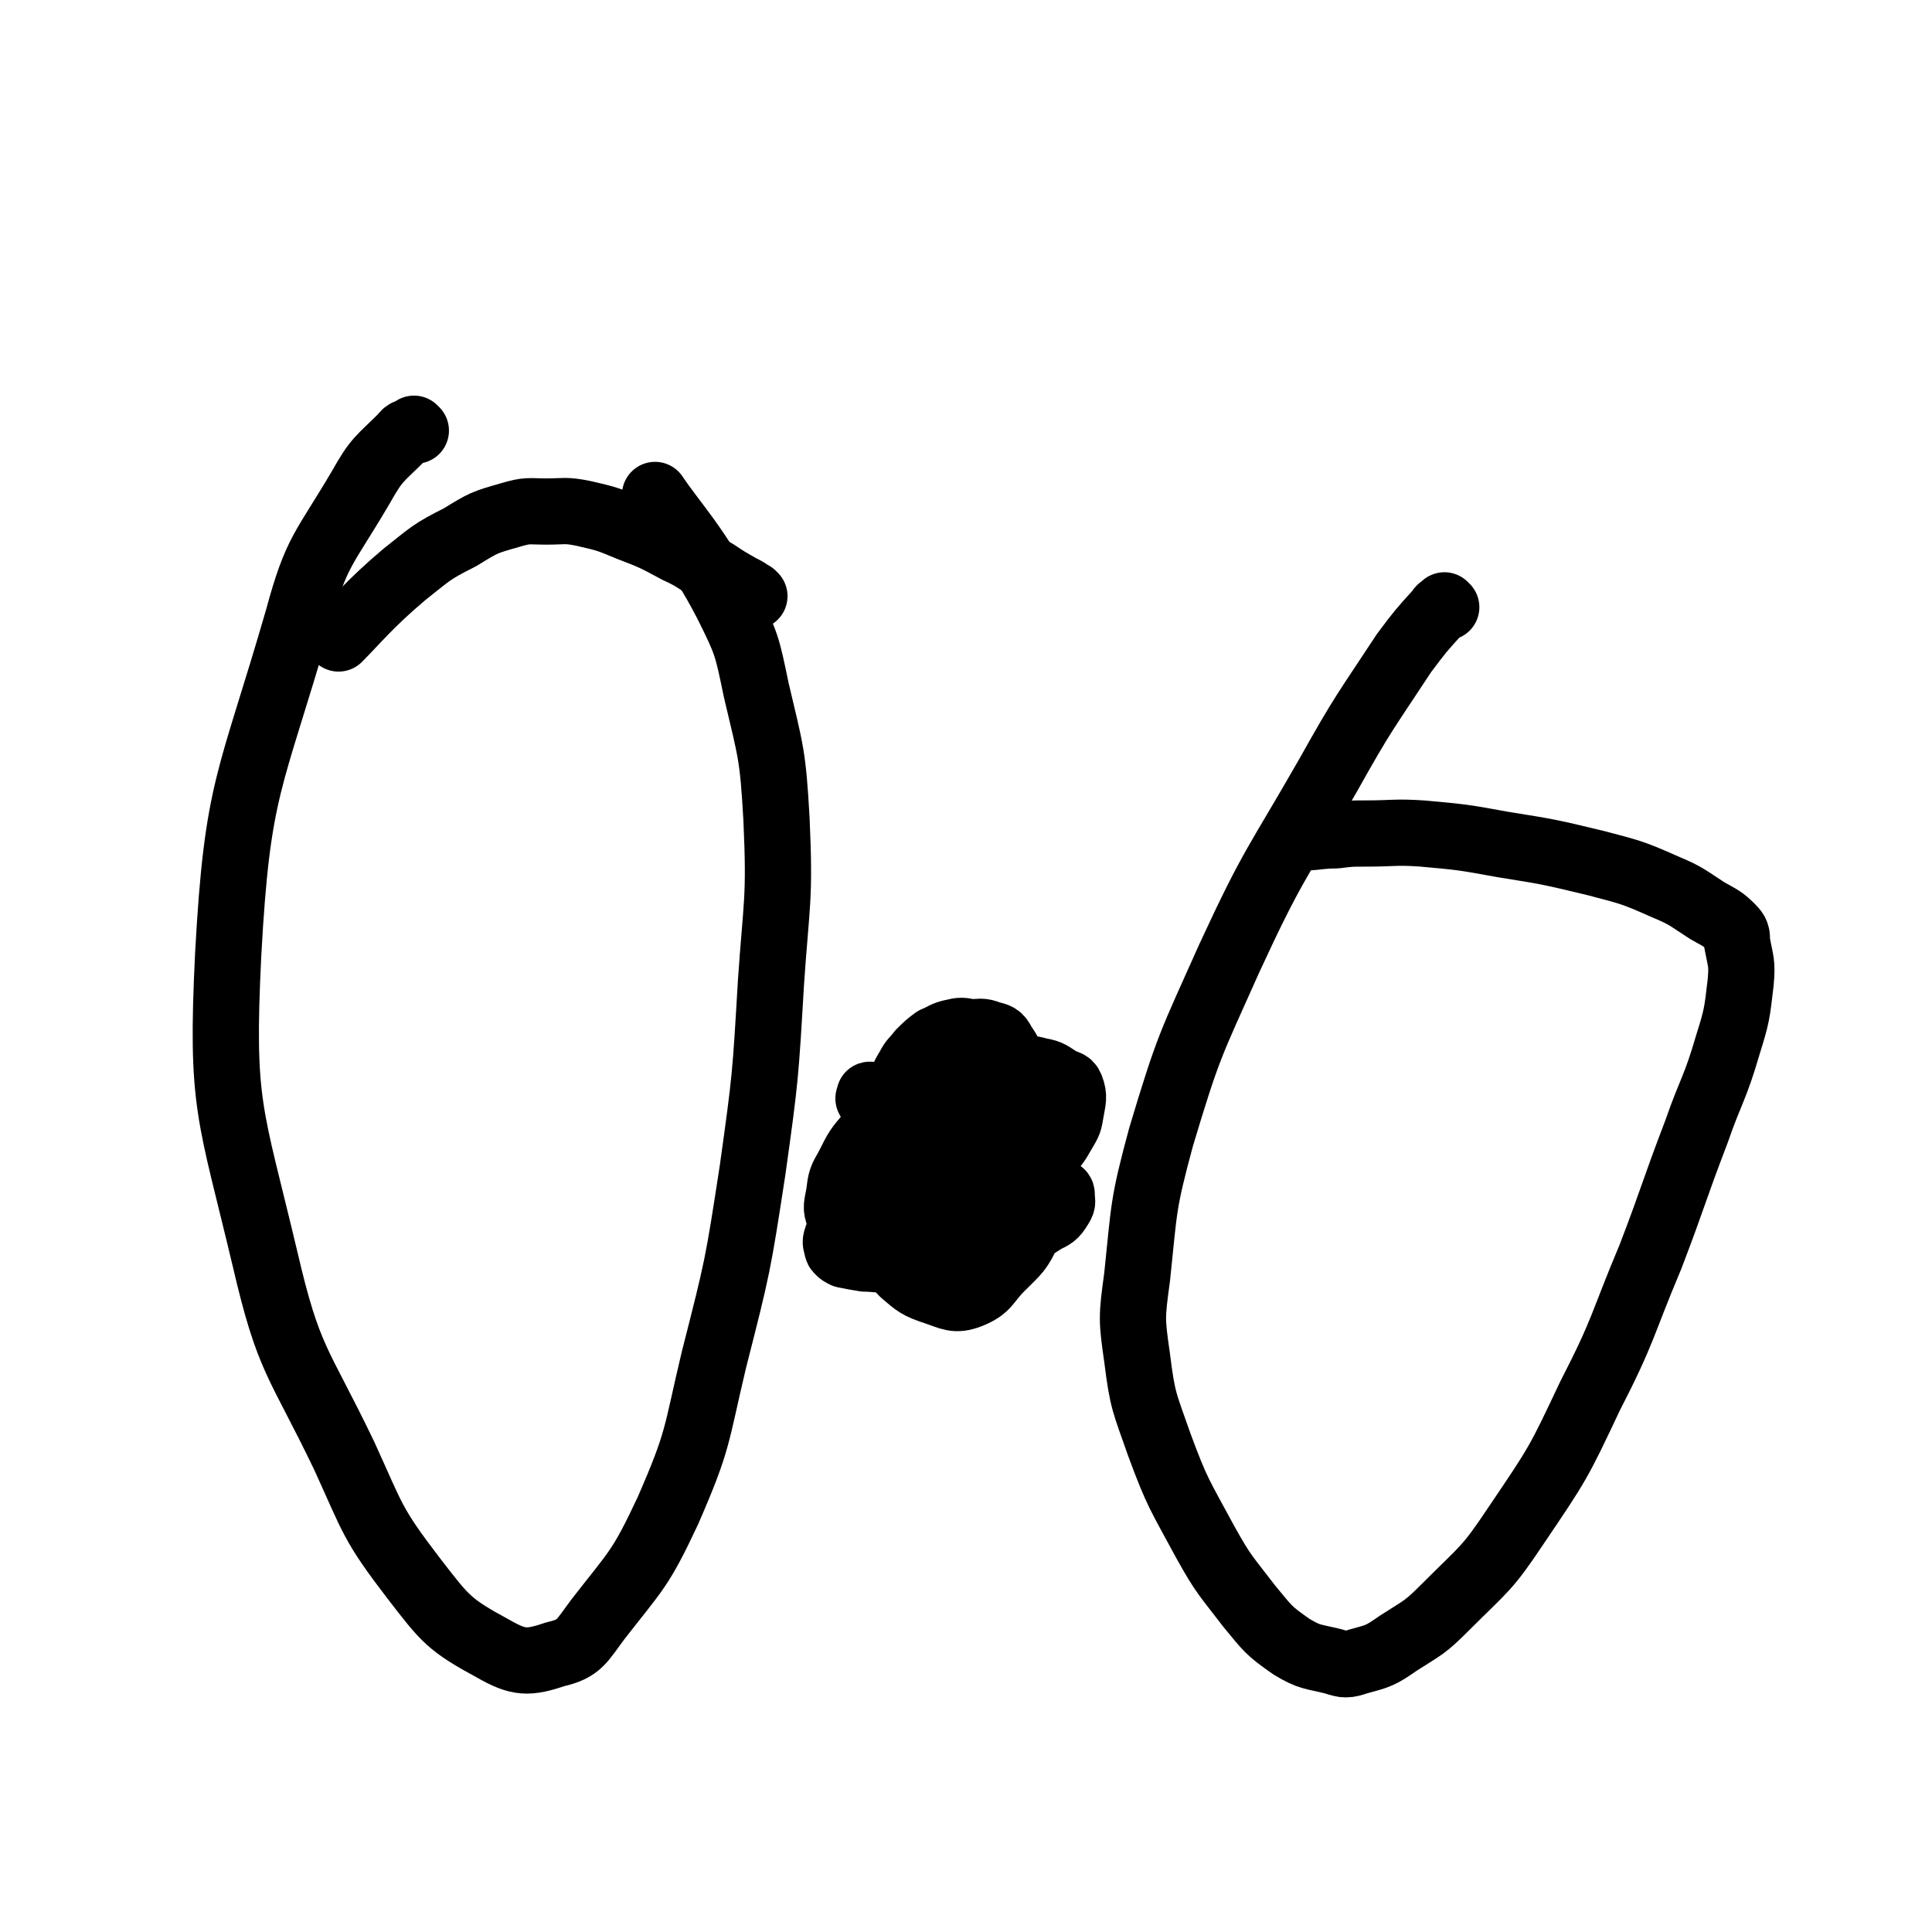 <svg viewBox='0 0 1050 1050' version='1.1' xmlns='http://www.w3.org/2000/svg' xmlns:xlink='http://www.w3.org/1999/xlink'><g fill='none' stroke='#000000' stroke-width='36' stroke-linecap='round' stroke-linejoin='round'><path d='M226,234c0,0 -1,-1 -1,-1 0,0 1,1 1,1 0,0 0,0 0,0 -4,1 -5,0 -7,3 -13,13 -14,12 -23,28 -20,34 -24,34 -34,71 -26,90 -33,91 -38,183 -4,82 1,85 20,165 13,56 18,55 43,107 16,35 15,37 38,67 17,22 19,25 43,38 14,8 19,8 34,3 13,-3 14,-7 23,-19 21,-27 23,-27 38,-59 17,-39 15,-40 25,-82 13,-51 13,-51 21,-103 7,-50 7,-51 10,-102 3,-44 5,-45 3,-89 -2,-35 -3,-36 -11,-70 -5,-24 -5,-25 -16,-47 -16,-31 -29,-44 -39,-59 '/><path d='M410,324c0,0 -1,-1 -1,-1 0,0 0,0 1,1 0,0 0,0 0,0 0,0 -1,-1 -1,-1 0,0 0,0 1,1 0,0 0,0 0,0 -4,-3 -4,-3 -8,-5 -7,-4 -7,-4 -13,-8 -11,-6 -10,-7 -21,-12 -13,-7 -13,-7 -26,-12 -12,-5 -12,-5 -25,-8 -10,-2 -10,-1 -20,-1 -10,0 -10,-1 -20,2 -14,4 -14,4 -27,12 -16,8 -16,9 -30,20 -19,16 -27,26 -36,35 '/><path d='M786,330c0,0 -1,-1 -1,-1 0,0 0,0 0,1 0,0 0,0 0,0 -2,1 -2,0 -3,2 -10,11 -10,11 -19,23 -21,32 -22,32 -41,66 -28,49 -30,48 -54,100 -21,47 -22,47 -37,97 -10,37 -9,38 -13,76 -3,22 -3,23 0,44 3,24 4,24 12,47 10,27 11,27 25,53 10,18 11,18 24,35 10,12 10,13 23,22 10,6 11,5 23,8 6,2 7,2 13,0 11,-3 12,-3 22,-10 14,-9 14,-8 26,-20 21,-21 22,-20 38,-44 23,-34 23,-34 40,-70 19,-37 17,-38 33,-76 13,-34 12,-34 25,-68 8,-23 10,-23 17,-47 5,-16 5,-17 7,-34 1,-11 0,-11 -2,-22 0,-4 0,-5 -3,-8 -5,-5 -6,-5 -13,-9 -11,-7 -11,-8 -23,-13 -18,-8 -19,-8 -38,-13 -25,-6 -25,-6 -50,-10 -22,-4 -22,-4 -44,-6 -15,-1 -15,0 -31,0 -8,0 -8,0 -16,1 -8,0 -11,1 -15,1 '/><path d='M490,601c0,0 -1,-1 -1,-1 0,0 1,0 1,1 0,3 -1,3 0,6 0,8 0,8 1,15 2,12 2,12 5,24 3,10 2,11 7,19 3,6 4,5 9,9 3,2 4,2 7,3 2,0 3,0 4,-2 5,-5 4,-5 8,-11 6,-9 7,-8 11,-18 5,-11 4,-11 7,-23 2,-11 2,-11 2,-23 0,-10 1,-10 -1,-20 -1,-7 -1,-7 -5,-13 -2,-4 -3,-4 -7,-5 -5,-2 -5,-1 -11,-1 -4,-1 -5,-1 -9,0 -5,1 -5,2 -10,4 -4,3 -4,3 -8,7 -3,4 -4,4 -6,8 -3,5 -3,5 -4,10 -1,6 -1,6 0,12 0,7 -1,7 1,14 2,7 3,7 8,13 5,6 5,6 12,10 6,3 7,3 14,4 8,1 8,1 16,0 7,-2 7,-3 14,-6 7,-4 7,-4 13,-9 6,-6 6,-6 10,-13 3,-5 3,-5 4,-11 1,-6 2,-8 0,-13 -1,-3 -3,-2 -6,-4 -5,-3 -5,-4 -11,-5 -7,-2 -7,-1 -15,-1 -9,0 -10,-1 -19,1 -13,3 -13,2 -25,7 -9,3 -10,3 -17,9 -10,8 -9,8 -16,18 -7,8 -7,8 -12,18 -4,7 -4,7 -5,15 -1,6 -2,7 0,12 1,4 2,3 6,5 8,4 8,5 16,7 12,3 12,3 24,3 13,1 13,0 26,-1 11,-2 12,-1 23,-4 9,-2 9,-3 17,-8 4,-2 5,-2 8,-7 2,-3 1,-3 1,-7 0,-1 -1,-1 -2,-2 -3,-2 -3,-2 -6,-4 -4,-2 -4,-2 -9,-4 -6,-1 -6,-1 -12,-2 -7,-1 -7,-2 -15,-1 -10,0 -10,0 -20,2 -12,3 -12,3 -23,8 -9,4 -9,4 -17,10 -7,4 -7,3 -12,9 -4,3 -4,3 -6,7 -1,3 -1,3 0,6 0,1 0,1 1,2 1,1 1,1 3,2 5,1 5,1 11,2 6,0 7,1 13,0 7,-1 7,-2 14,-5 7,-2 8,-2 14,-6 3,-3 3,-3 5,-7 2,-4 2,-4 2,-9 0,-4 0,-4 -1,-7 -2,-5 -2,-6 -5,-10 -5,-5 -6,-4 -10,-9 -4,-5 -4,-5 -8,-10 -4,-4 -4,-4 -8,-8 -3,-4 -3,-4 -6,-7 -3,-2 -3,-2 -5,-5 -2,-2 -2,-2 -3,-4 0,0 0,-1 1,-1 0,-1 -1,-1 0,-1 0,0 0,0 1,1 4,1 4,1 8,2 9,1 9,1 17,3 9,1 9,1 18,1 6,1 6,1 12,1 4,-1 4,-1 7,-2 1,0 2,0 2,-1 1,0 0,0 -1,-1 -1,0 -1,0 -2,-1 -1,0 -1,0 -2,0 -1,0 -1,0 -2,0 -1,0 -1,0 -2,0 -1,0 -2,-1 -2,0 0,0 1,1 1,1 1,2 2,1 3,2 1,1 1,1 2,2 0,0 1,0 1,0 0,-1 0,-1 -1,-3 0,-2 2,-2 0,-4 -1,-3 -2,-3 -5,-6 -2,-1 -1,-2 -4,-3 -3,-2 -3,-2 -7,-3 -5,0 -6,0 -11,2 -7,2 -7,2 -13,6 -6,4 -6,4 -11,10 -5,7 -4,7 -7,15 -3,9 -3,9 -4,18 -1,9 0,9 2,18 2,11 1,11 6,21 5,9 4,10 12,18 7,6 8,7 17,10 9,3 11,5 19,2 10,-4 9,-7 17,-15 9,-9 10,-9 15,-20 6,-11 6,-12 8,-24 2,-11 2,-11 1,-22 0,-9 1,-9 -2,-17 -2,-5 -3,-5 -6,-10 -3,-4 -2,-5 -6,-9 -4,-5 -4,-5 -10,-8 -4,-2 -4,-2 -9,-3 -6,-1 -6,-1 -12,0 -5,0 -5,0 -9,2 -5,1 -5,2 -9,5 -2,2 -3,2 -4,5 -1,2 -1,3 0,6 0,3 0,3 1,6 '/></g>
</svg>